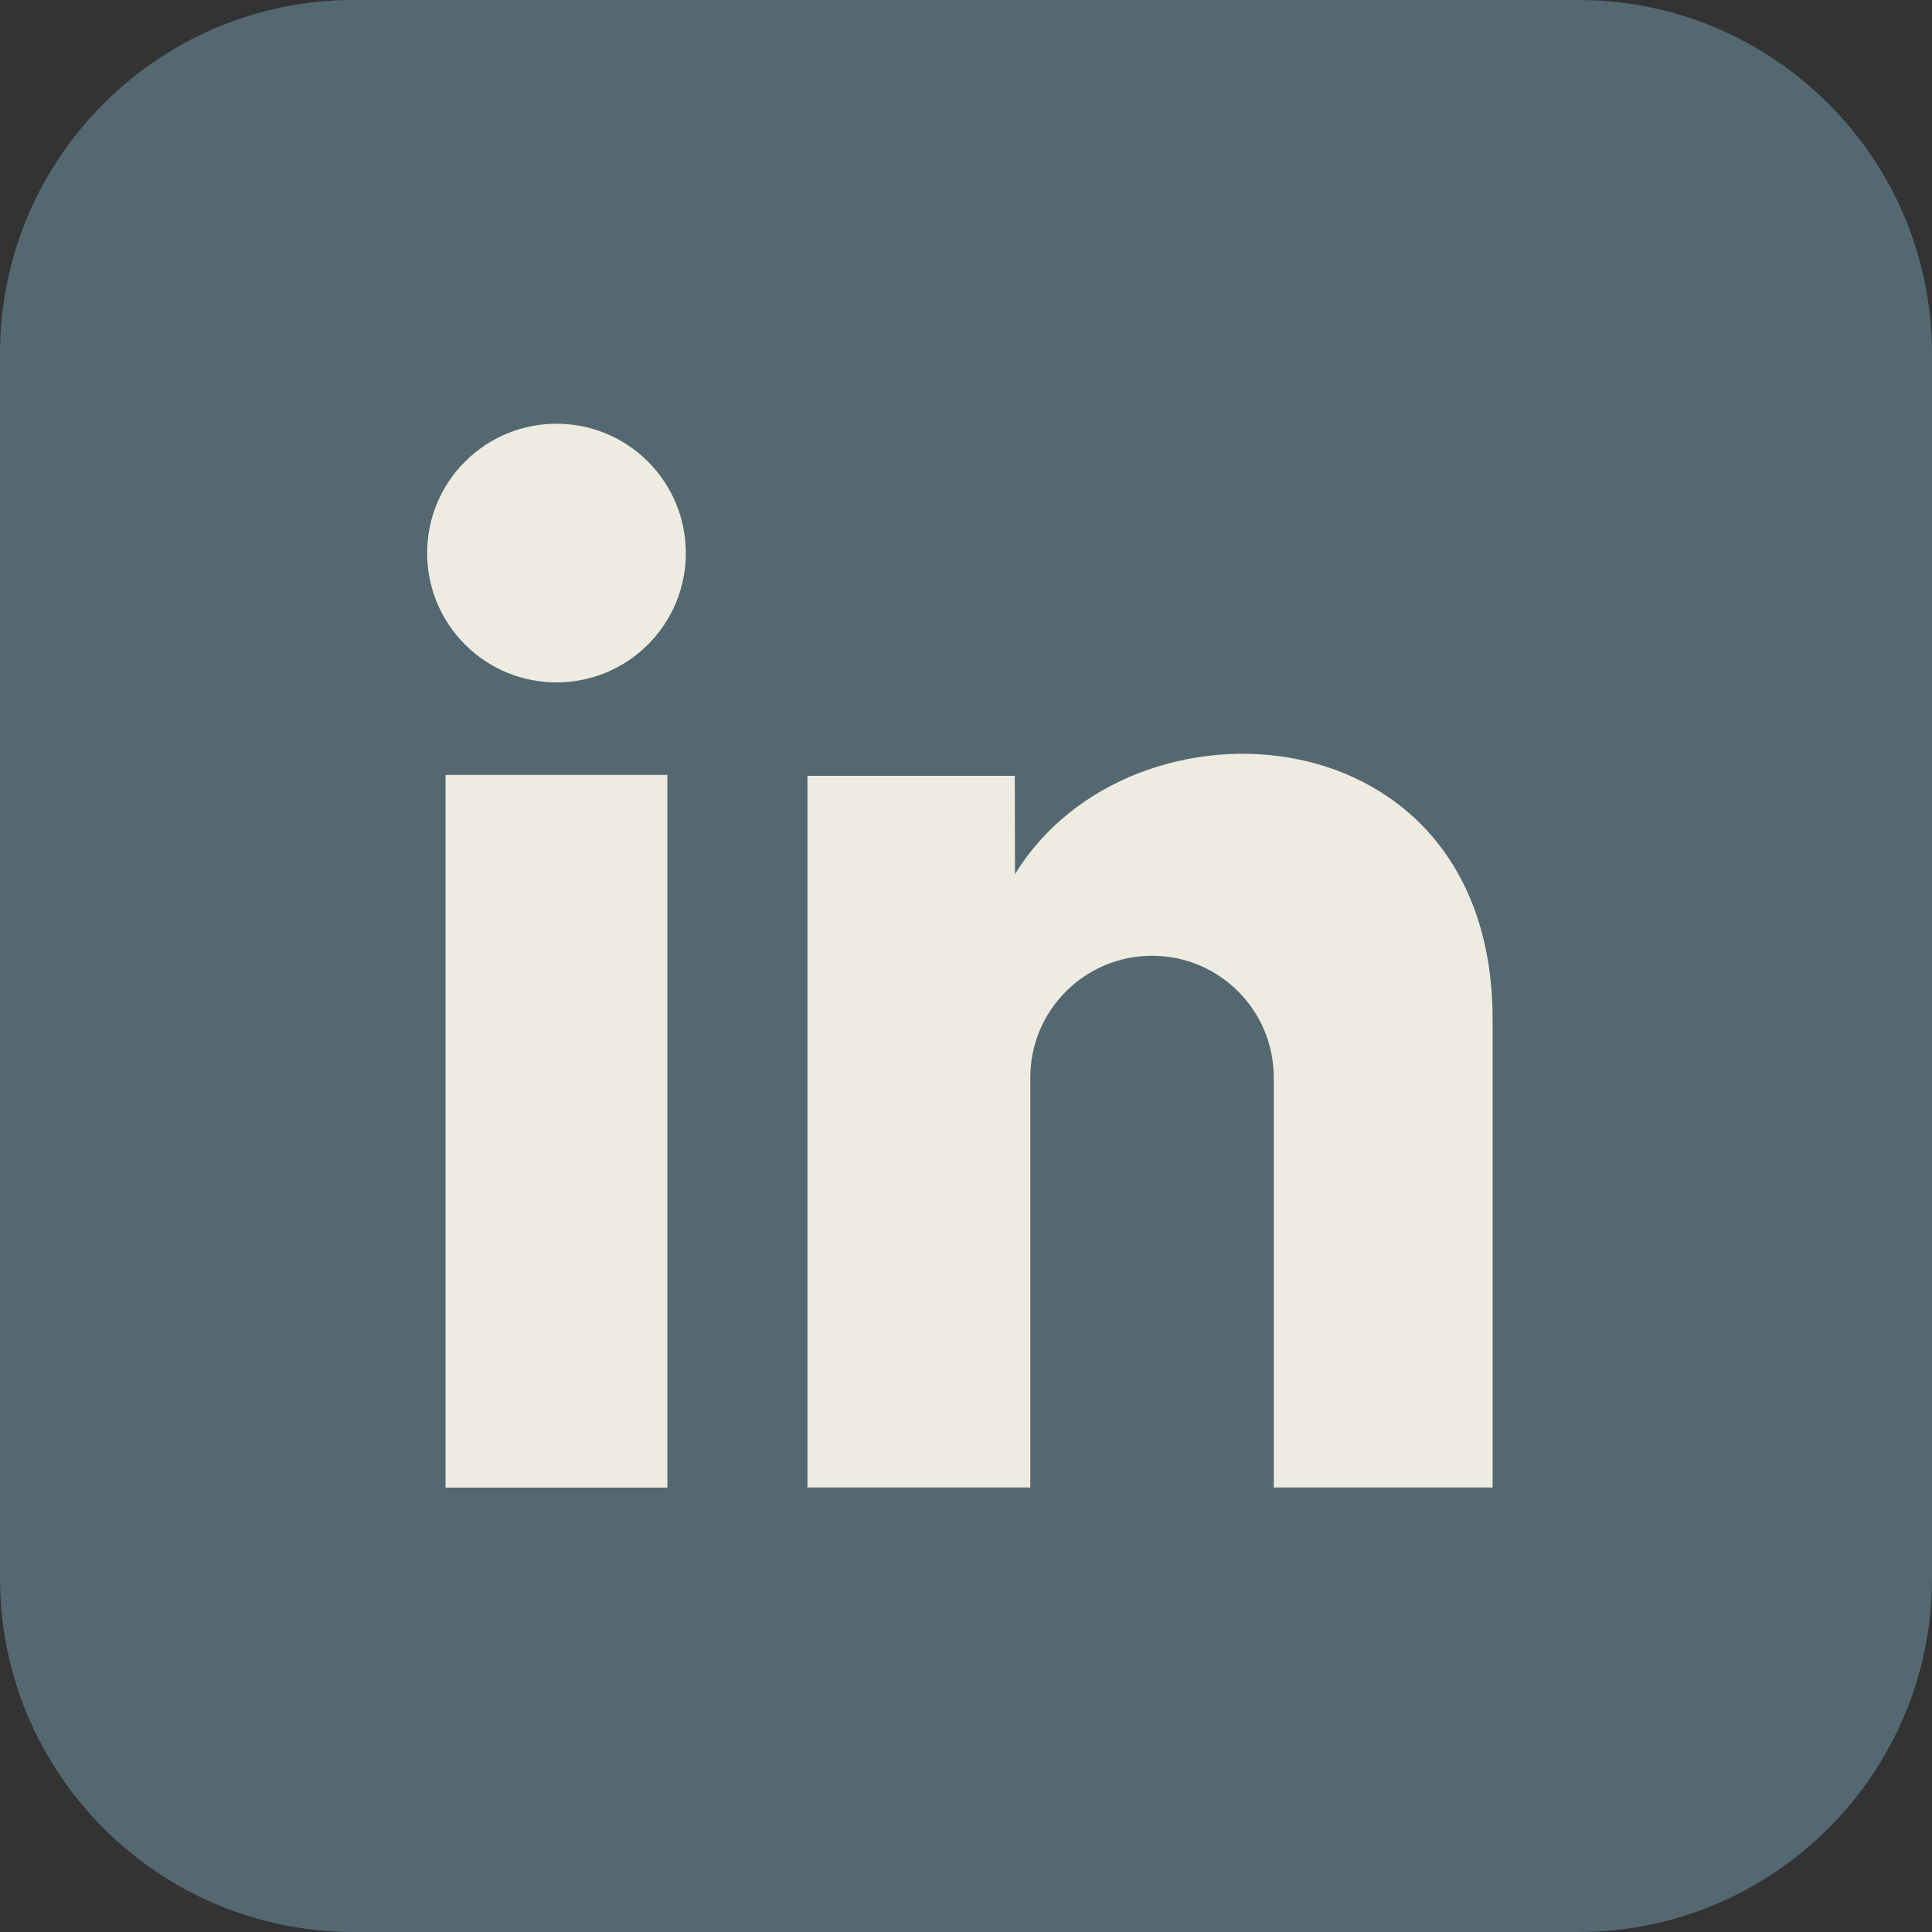 <svg width="44" height="44" viewBox="0 0 44 44" fill="none" xmlns="http://www.w3.org/2000/svg">
<rect x="0" y="0" width="44" height="44" fill="#333333" stroke="none"/>
<path d="M8.053 0H35.947C40.391 0 44 3.609 44 8.053V35.947C44 40.391 40.391 44 35.947 44H8.053C3.609 44 0 40.391 0 35.947V8.053C0 3.609 3.609 0 8.053 0Z" fill="#546871"/>
<path d="M23.118 19.906C25.75 15.598 33.993 16.134 33.993 23.212V33.876H29.009V24.538C29.009 23.008 27.769 21.767 26.238 21.767C24.707 21.767 23.465 23.006 23.465 24.538V33.876H18.389V17.669H23.111L23.116 19.906H23.118Z" fill="#EEEBE1"/>
<path d="M15.199 17.648H10.147V33.879H15.199V17.648Z" fill="#EEEBE1"/>
<path d="M14.757 14.679C15.907 13.529 15.907 11.664 14.757 10.513C13.606 9.363 11.741 9.363 10.591 10.513C9.44 11.664 9.44 13.529 10.591 14.679C11.741 15.829 13.606 15.829 14.757 14.679Z" fill="#EEEBE1"/>
</svg>
